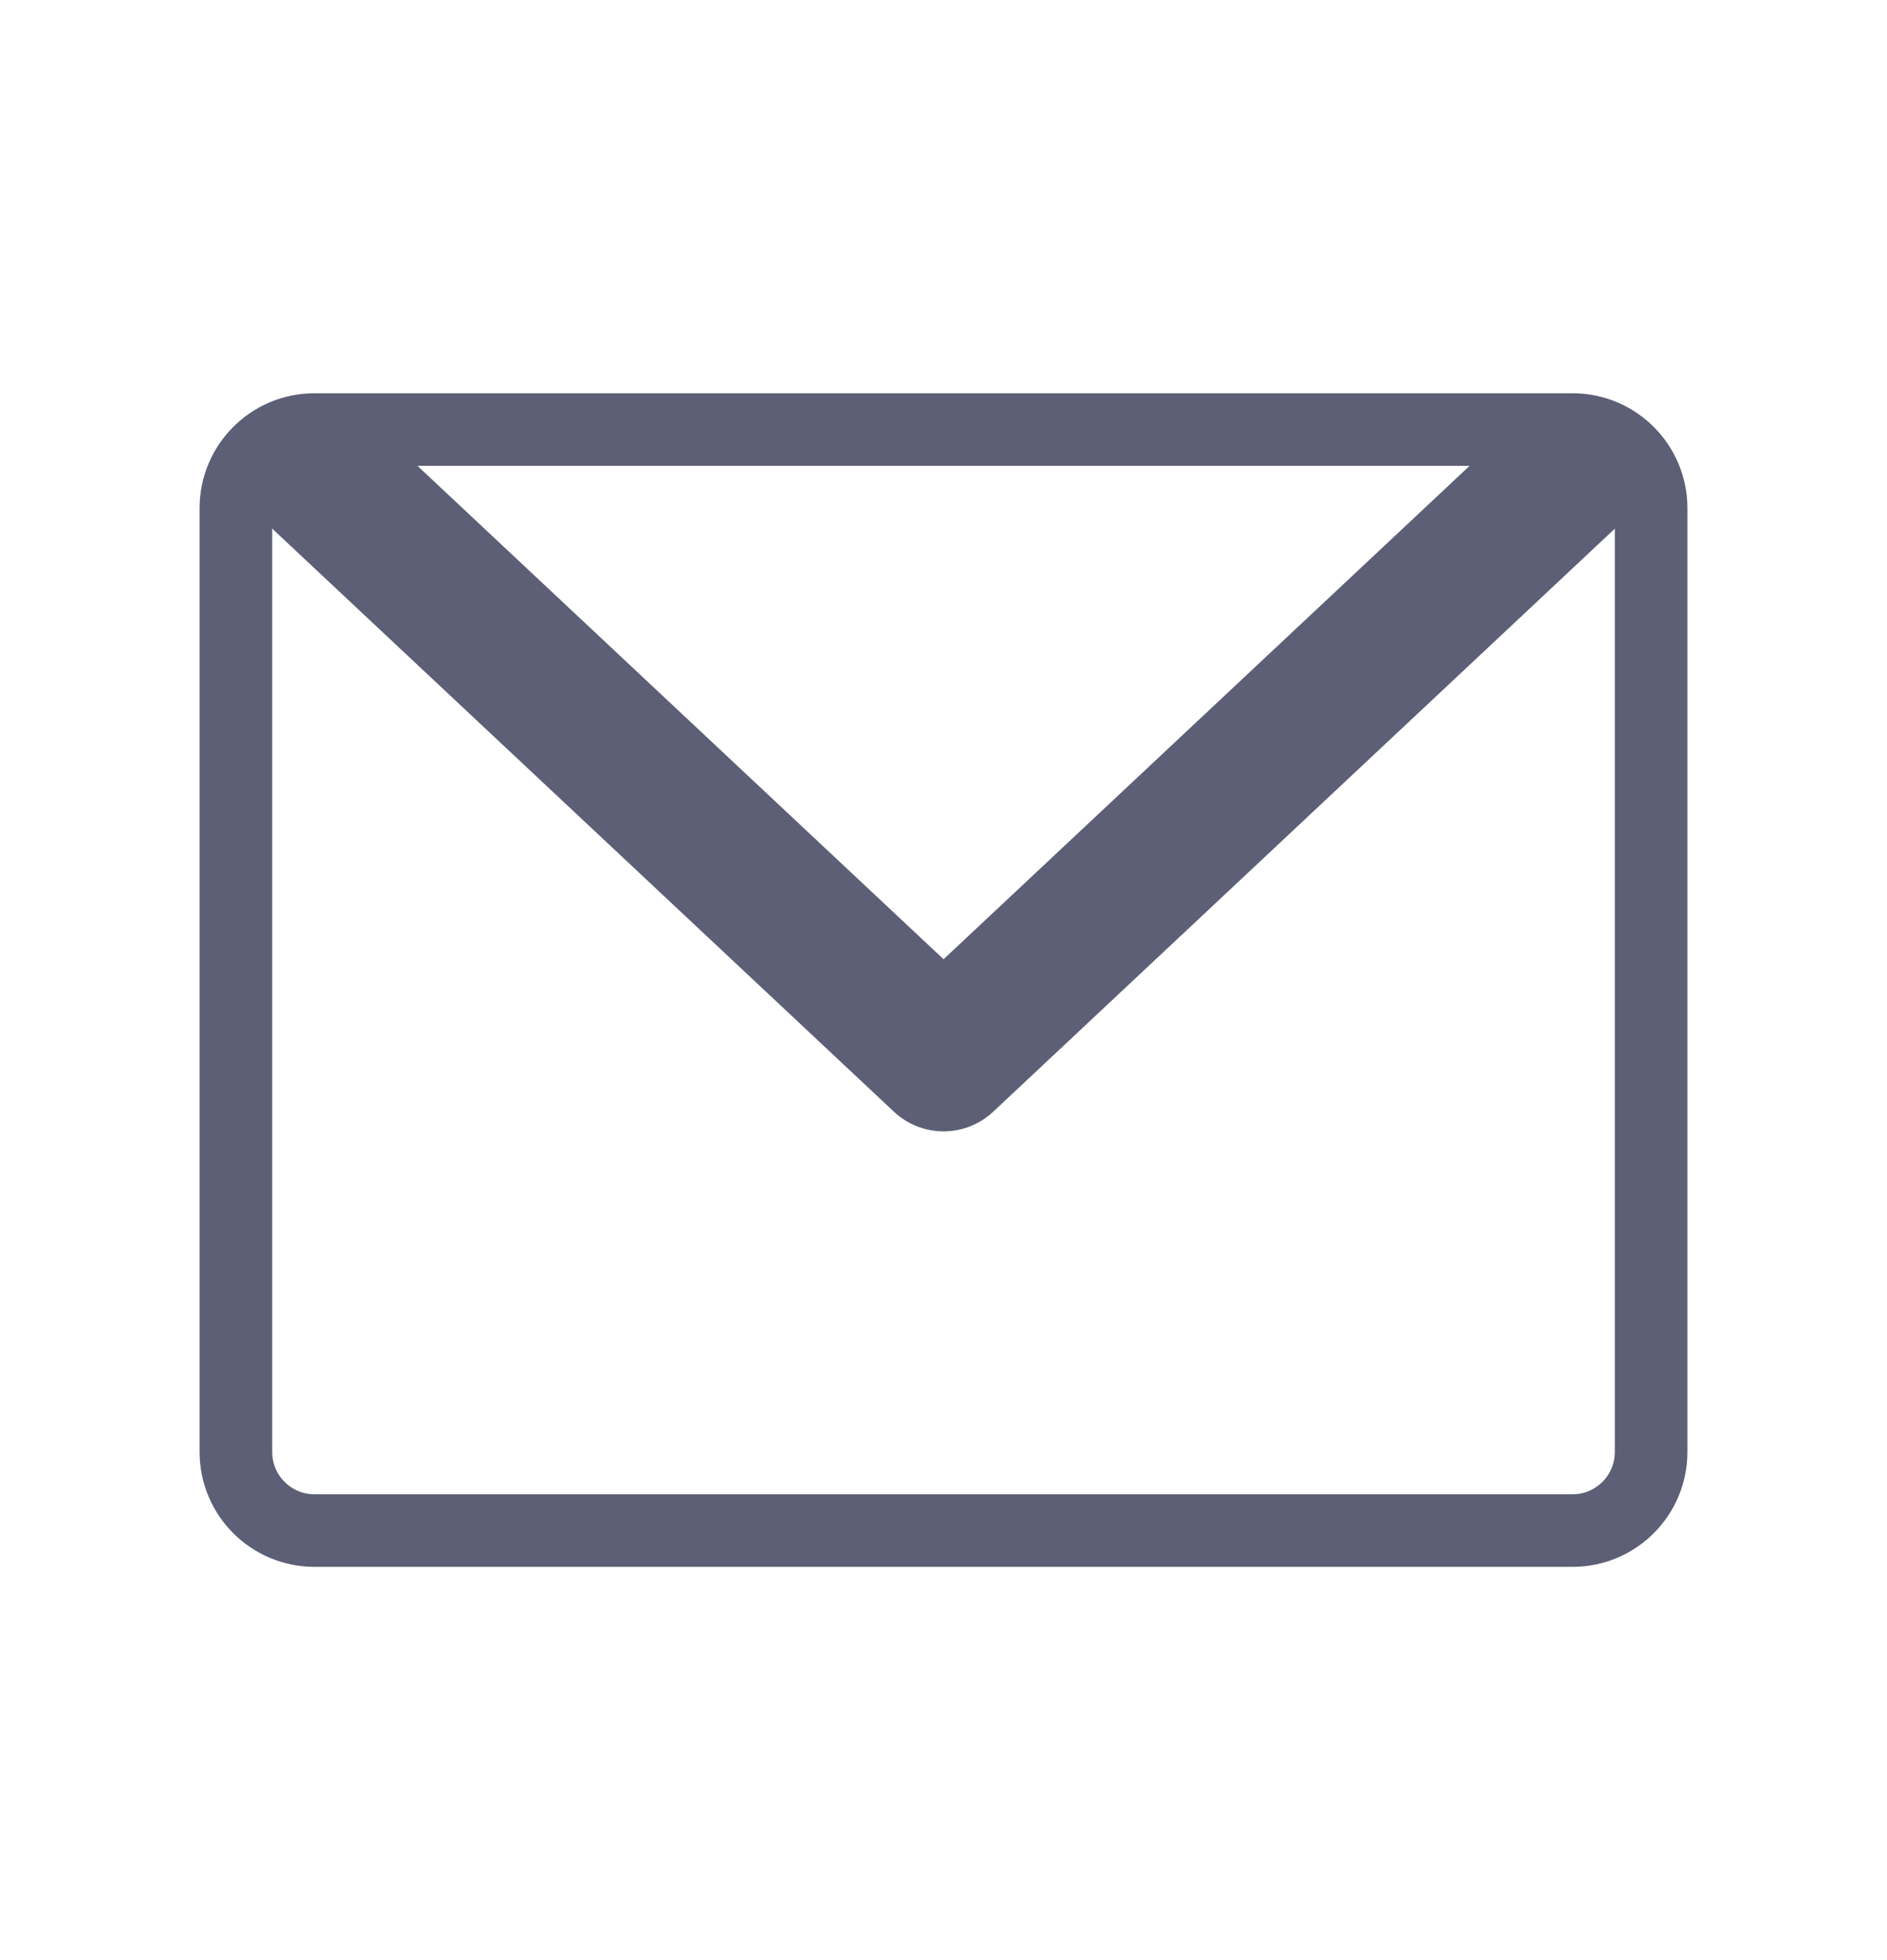 <svg width="26" height="27" viewBox="0 0 26 27" fill="none" xmlns="http://www.w3.org/2000/svg">
<path d="M21.667 5.917H4.333C3.735 5.917 3.25 6.402 3.25 7V20C3.25 20.598 3.735 21.083 4.333 21.083H21.667C22.265 21.083 22.75 20.598 22.75 20V7C22.75 6.402 22.265 5.917 21.667 5.917Z" stroke="#5C5F75" stroke-linecap="round" stroke-linejoin="round"/>
<path d="M21.667 6.458L13.001 14.584L4.334 6.458" stroke="#5C5F75" stroke-width="2" stroke-linecap="round" stroke-linejoin="round"/>
</svg>
